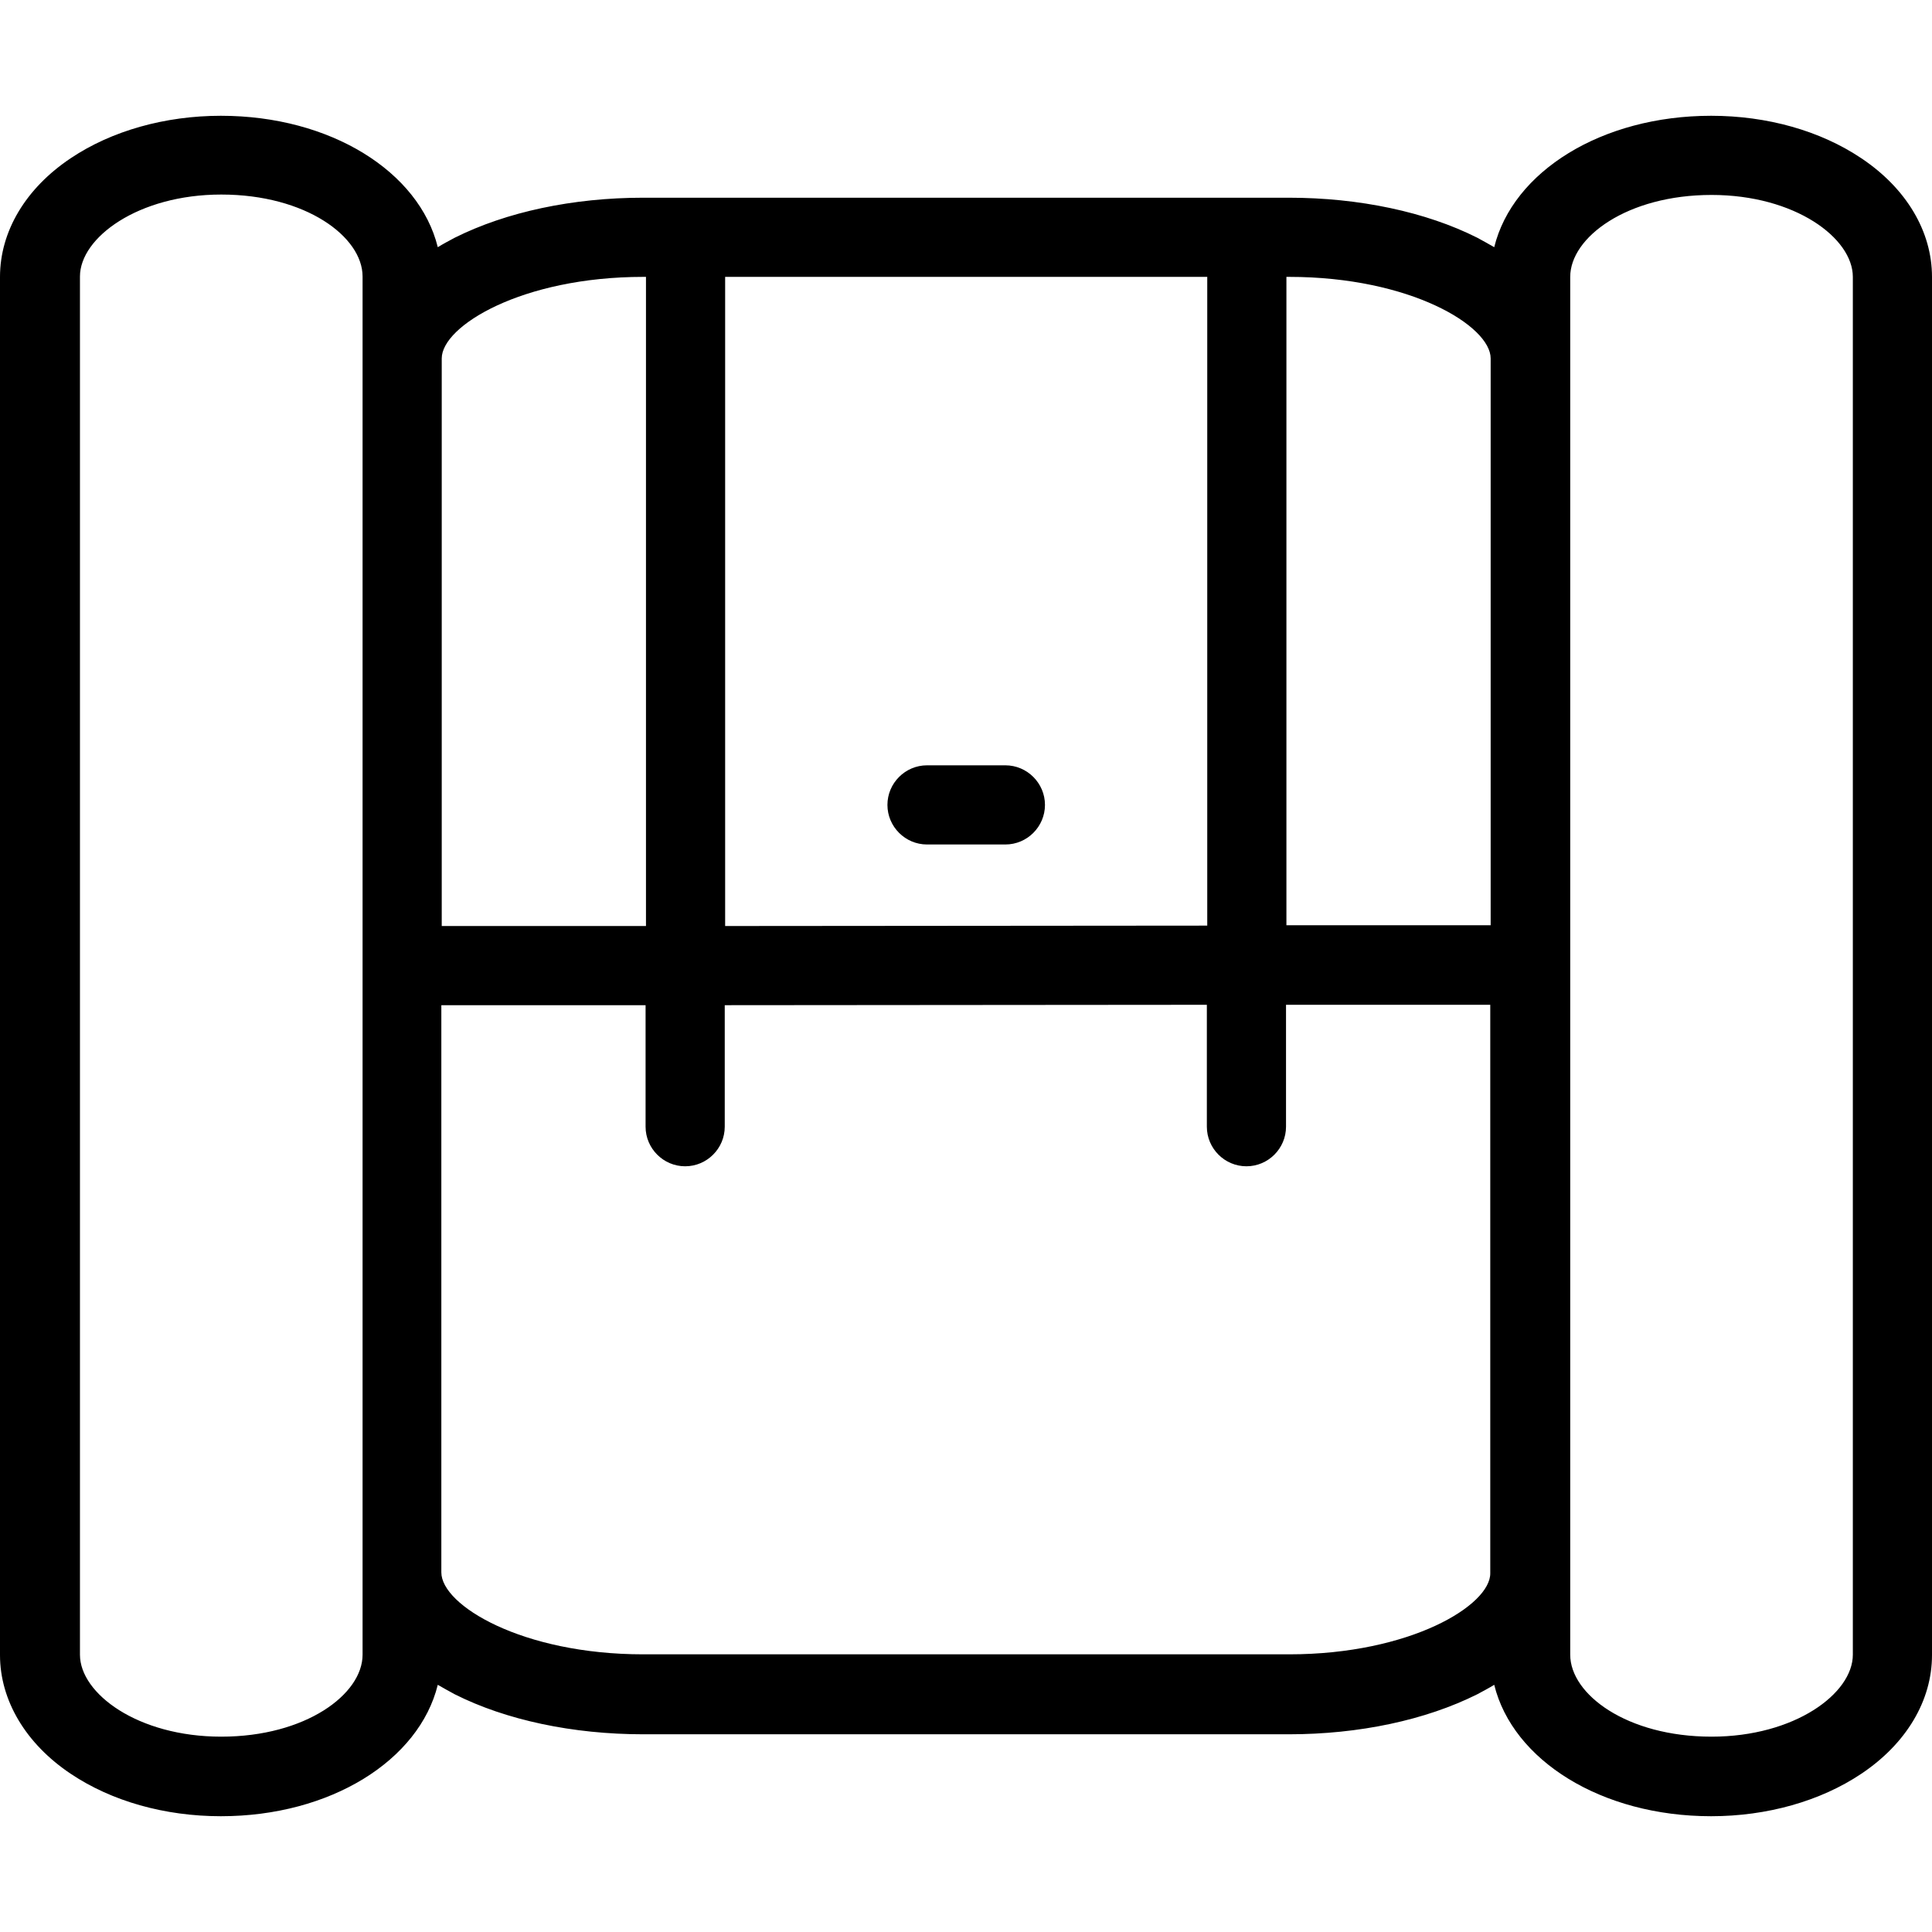 <?xml version="1.0" encoding="iso-8859-1"?>
<!-- Generator: Adobe Illustrator 19.0.0, SVG Export Plug-In . SVG Version: 6.00 Build 0)  -->
<svg version="1.1" id="Layer_1" xmlns="http://www.w3.org/2000/svg" xmlns:xlink="http://www.w3.org/1999/xlink" x="0px" y="0px"
	 viewBox="0 0 488.1 488.1" style="enable-background:new 0 0 488.1 488.1;" xml:space="preserve">
<g transform="translate(0 -540.36)">
	<g>
		<g>
			<path d="M254,733.71h-19.8c-5.5,0-10,4.5-10,10s4.5,10,10,10H254c5.5,0,10-4.5,10-10S259.5,733.71,254,733.71z"/>
			<path d="M470.2,580.31c-10.3-6.9-23.7-10.7-37.9-10.7c-27.7,0-50.1,14.1-54.8,33.2c-1.4-0.8-2.8-1.6-4.3-2.4
				c-12.9-6.5-29.8-10.1-47.6-10.1H162.5c-17.8,0-34.6,3.6-47.6,10.1c-1.5,0.8-3,1.6-4.3,2.4c-4.7-19.1-27.1-33.2-54.8-33.2
				c-14.1,0-27.6,3.8-37.9,10.7c-11.4,7.6-17.9,18.5-17.9,30v348.2c0,11.4,6.5,22.4,17.9,30c10.3,6.9,23.7,10.7,37.9,10.7
				c27.7,0,50.1-14.1,54.8-33.2c1.4,0.8,2.8,1.6,4.3,2.4c12.9,6.5,29.8,10.1,47.6,10.1h163.1c17.8,0,34.6-3.6,47.6-10.1
				c1.5-0.8,3-1.6,4.3-2.4c4.7,19.1,27.1,33.2,54.8,33.2c14.1,0,27.6-3.8,37.9-10.7c11.4-7.6,17.9-18.5,17.9-30v-348.2
				C488.1,598.81,481.6,587.91,470.2,580.31z M91.6,630.91v306.7v20.8c0,10-14.4,20.7-35.7,20.7c-21.1,0-35.7-10.9-35.7-20.7v-348.2
				c0-9.8,14.7-20.7,35.7-20.7c21.4,0,35.7,10.7,35.7,20.7V630.91z M183.2,610.31H305v163.9v0l-121.8,0.1V610.31z M111.6,630.91
				c0-8.2,20.3-20.6,50.9-20.6h0.7v164h-51.6V630.91z M376.5,937.81c0.1,8.1-20.2,20.5-50.8,20.5H162.5c-30.6,0-51-12.4-51-20.7
				v-143.3h51.6v30.7c0,5.5,4.5,10,10,10s10-4.5,10-10v-30.7l121.8-0.1v30.8c0,5.5,4.5,10,10,10s10-4.5,10-10v-30.8h51.6V937.81z
				 M376.6,774.11H325v-163.8h0.7c30.6,0,50.9,12.4,50.9,20.6V774.11z M468.1,958.41c0,9.8-14.7,20.7-35.7,20.7
				c-21.4,0-35.7-10.7-35.7-20.7v-20.7v-306.7v-20.7c0-10,14.4-20.7,35.7-20.7c21.1,0,35.7,10.9,35.7,20.7V958.41z"/>
		</g>
	</g>
</g>
<g>
</g>
<g>
</g>
<g>
</g>
<g>
</g>
<g>
</g>
<g>
</g>
<g>
</g>
<g>
</g>
<g>
</g>
<g>
</g>
<g>
</g>
<g>
</g>
<g>
</g>
<g>
</g>
<g>
</g>
</svg>
